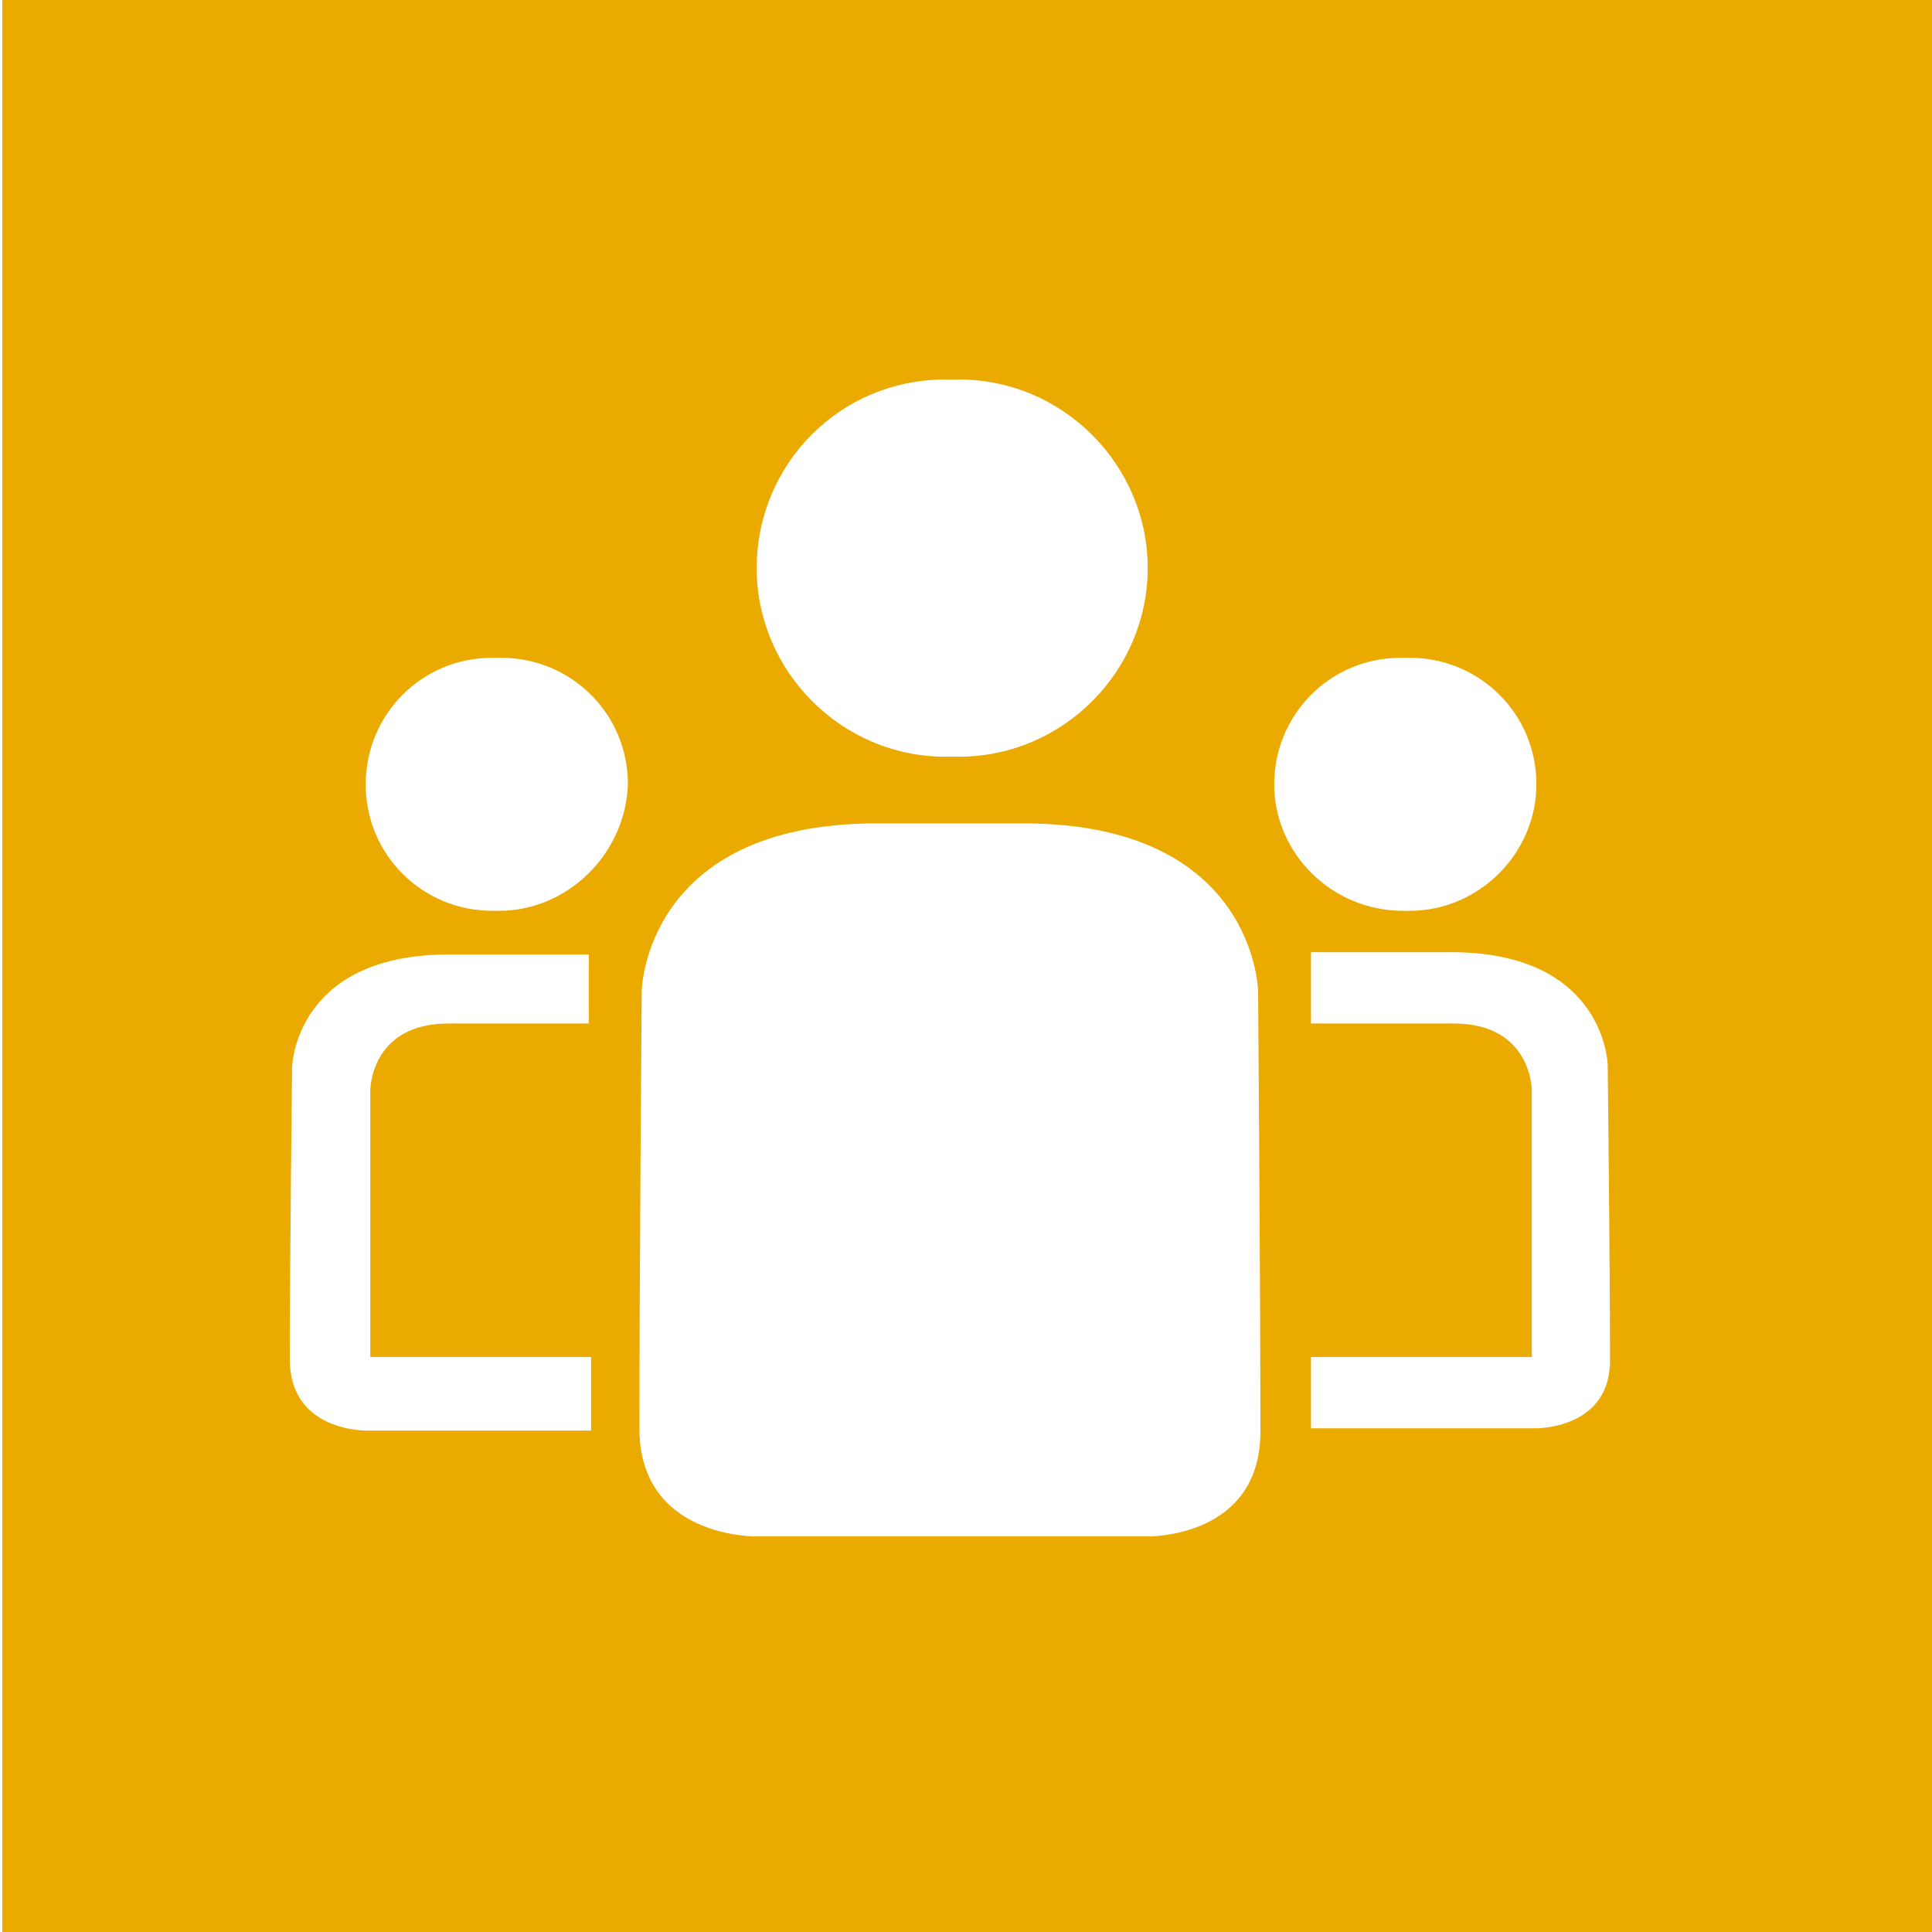 <?xml version="1.0" encoding="utf-8"?>
<!-- Generator: Adobe Illustrator 19.2.1, SVG Export Plug-In . SVG Version: 6.00 Build 0)  -->
<svg version="1.1" id="Layer_1" xmlns="http://www.w3.org/2000/svg" xmlns:xlink="http://www.w3.org/1999/xlink" x="0px" y="0px"
	 viewBox="0 0 84 84" style="enable-background:new 0 0 84 84;" xml:space="preserve">
<style type="text/css">
	.st0{fill:#EAAA00;}
</style>
<path id="XMLID_2_" class="st0" d="M0.1,0v84h84V0H0.1z M41.1,16.5h0.1h0.2h0.2h0.1c4.5,0,8.2,3.7,8.2,8.2s-3.7,8.2-8.2,8.2h-0.1
	h-0.2h-0.2h-0.1c-4.5,0-8.2-3.7-8.2-8.2C32.9,20.2,36.5,16.5,41.1,16.5z M25.6,44.5h-4h-2.1l0,0c-3.4,0-3.4,2.9-3.4,2.9
	s0,7.6,0,11.6h9.6v3.2h-9.6l0,0H16c0,0-3.4,0.1-3.4-3.1c0-4.2,0.1-12.7,0.1-12.7s0.1-4.9,6.8-4.9l0,0l0,0c1.2,0,2,0,2.1,0
	c0.2,0,0.9,0,4,0V44.5z M21.7,39.6L21.7,39.6c-0.1,0-0.2,0-0.2,0h-0.1l0,0c-3,0-5.5-2.4-5.5-5.5c0-3,2.4-5.5,5.5-5.5h0.1h0.1h0.1
	h0.1c3,0,5.5,2.4,5.5,5.5C27.2,37.1,24.7,39.6,21.7,39.6z M49.9,66.8H33l0,0h-0.1c0,0-5.1,0.1-5.1-4.7c0-6.3,0.1-19,0.1-19
	s0.1-7.3,10.2-7.3l0,0l0,0c1.8,0,2.9,0,3.2,0s1.3,0,3.2,0l0,0l0,0c10.1,0,10.2,7.3,10.2,7.3s0.1,12.7,0.1,19
	C54.9,66.9,49.9,66.8,49.9,66.8z M55.4,34.1c0-3,2.4-5.5,5.5-5.5H61h0.1h0.1h0.1c3,0,5.5,2.4,5.5,5.5c0,3-2.5,5.5-5.5,5.5l0,0h-0.1
	h-0.1c0,0,0,0-0.1,0C57.9,39.6,55.4,37.1,55.4,34.1z M66.7,62.1L66.7,62.1L66.7,62.1H57V59h9.6c0-4,0-11.6,0-11.6s0-2.9-3.4-2.9l0,0
	H61h-4v-3.1c3.1,0,3.8,0,4,0s0.9,0,2.1,0l0,0l0,0c6.7,0,6.8,4.9,6.8,4.9S70,54.8,70,59C70.1,62.2,66.7,62.1,66.7,62.1z"/>
</svg>

